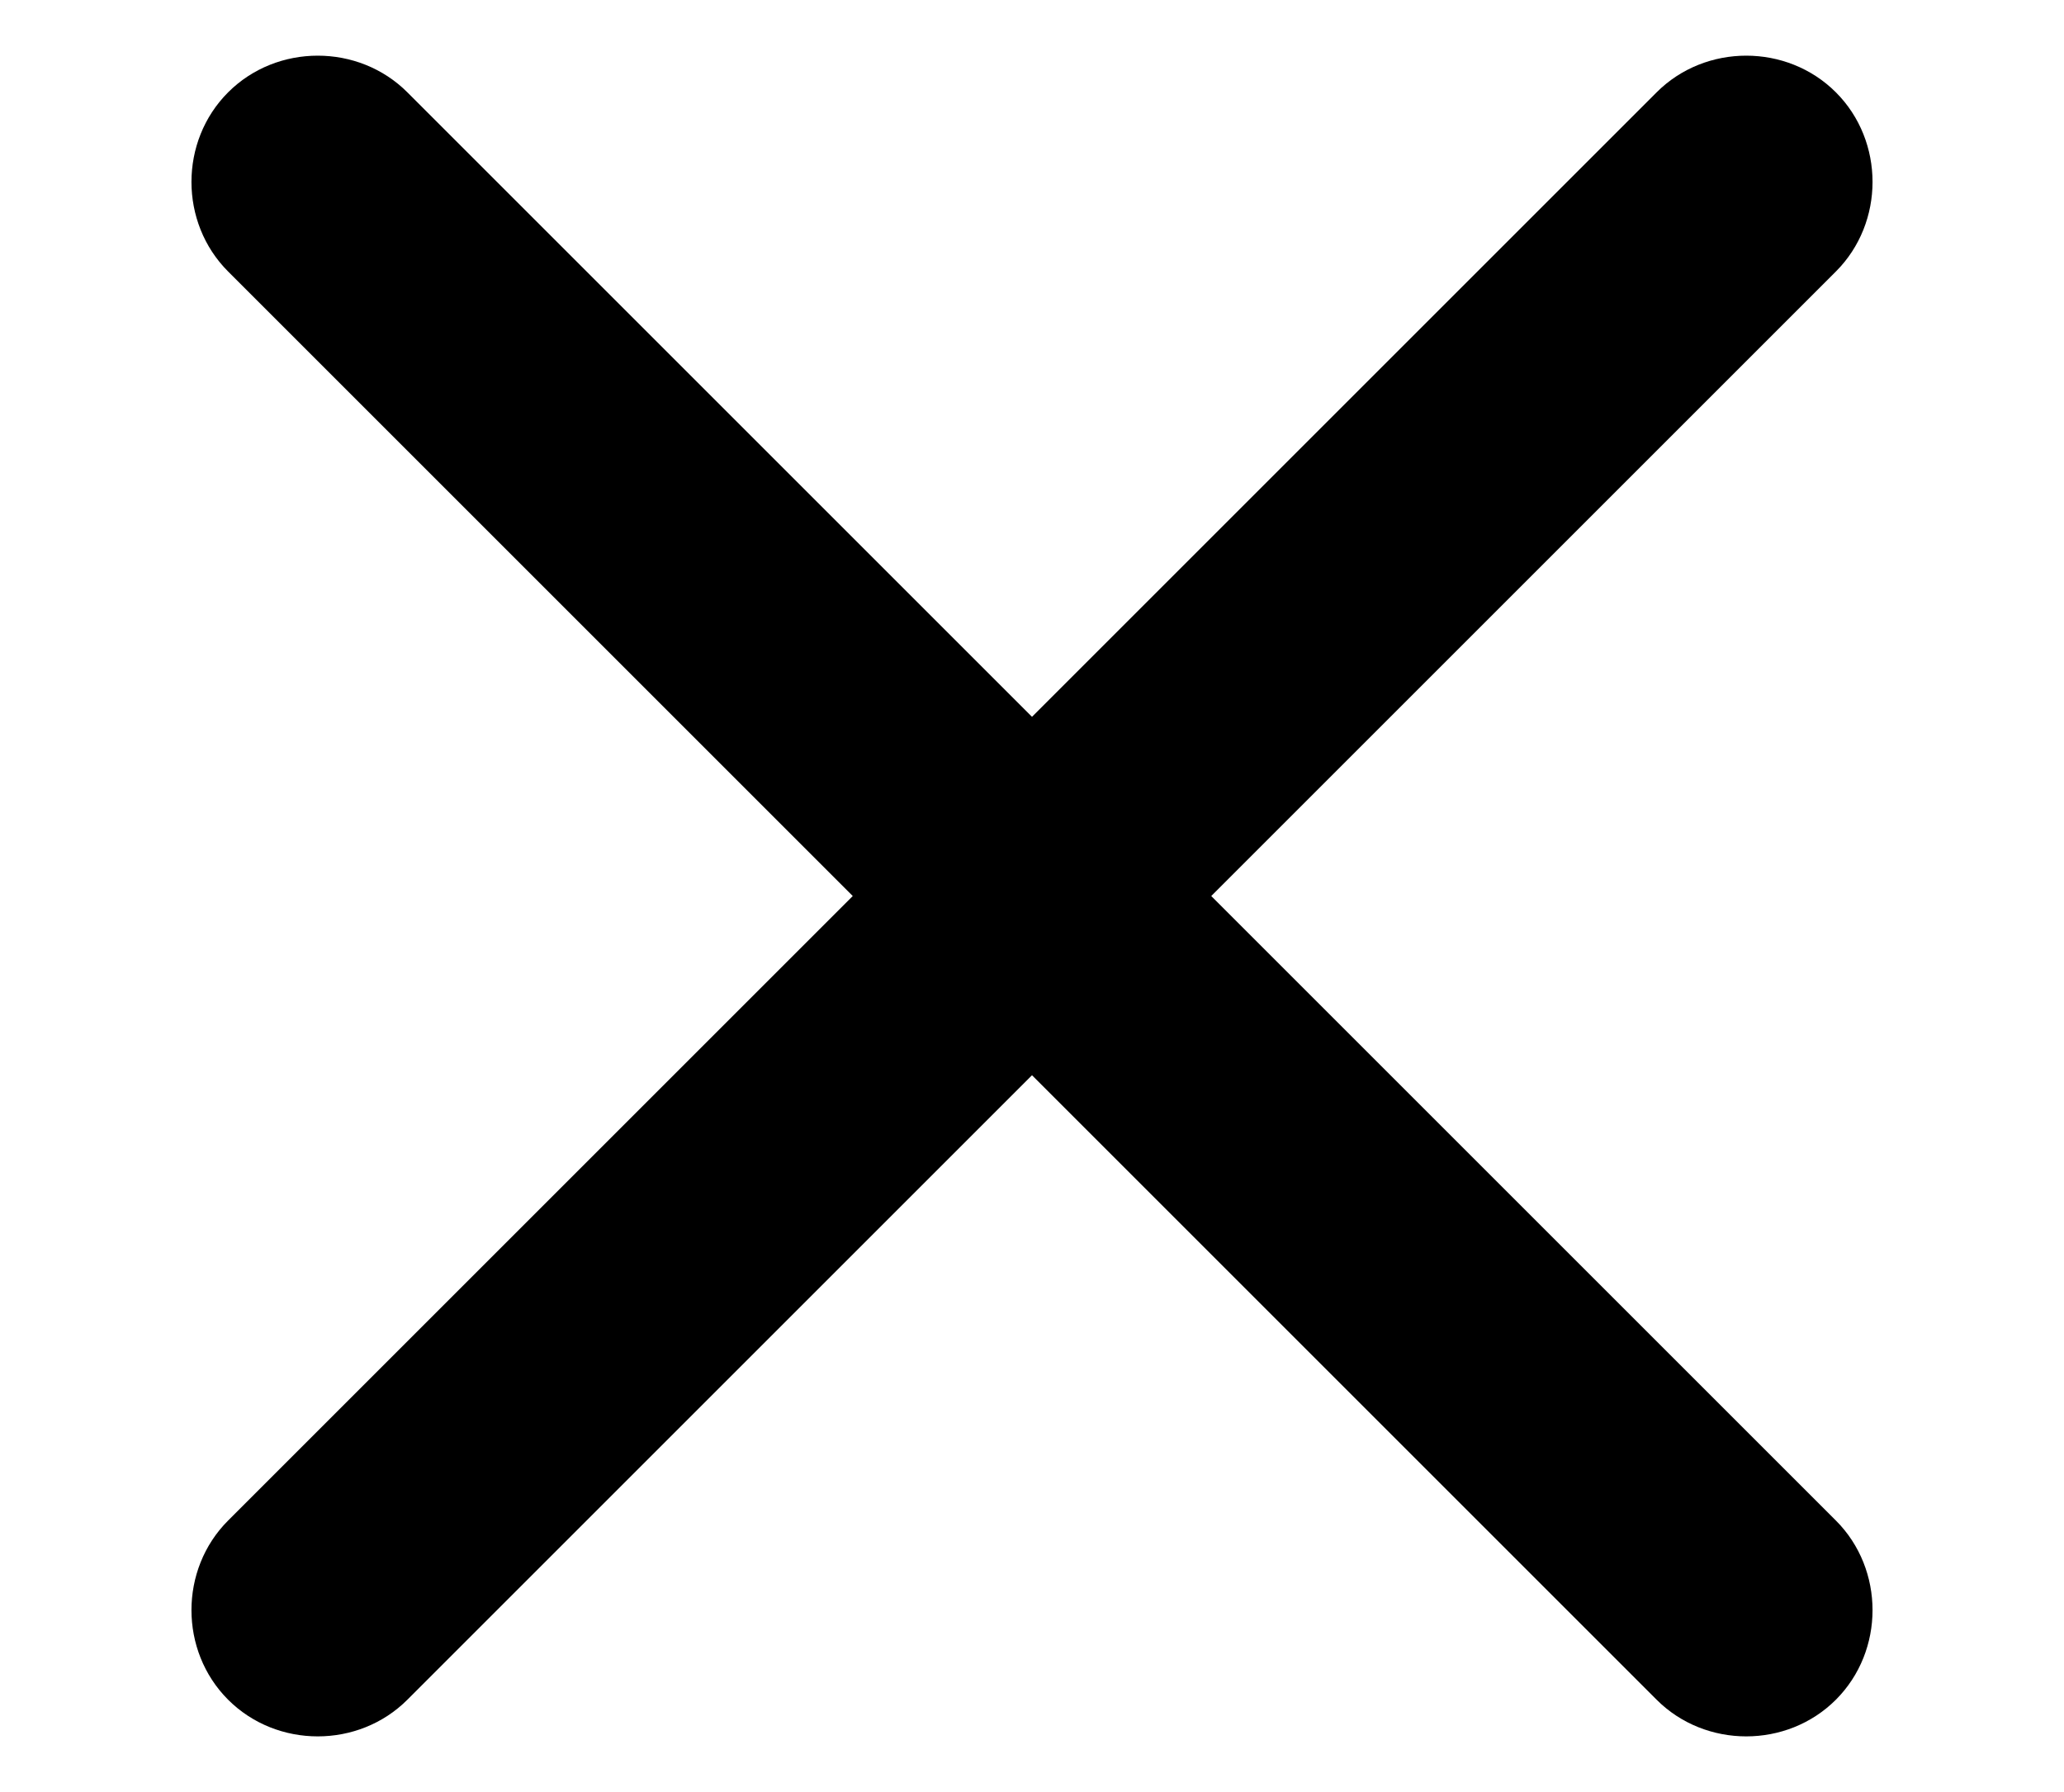 <svg xmlns="http://www.w3.org/2000/svg" xmlns:xlink="http://www.w3.org/1999/xlink" version="1.1" id="Vrstva_2" x="0px" y="0px" viewBox="0 0 38 33" style="enable-background:new 0 0 38 33;" xml:space="preserve">
<style type="text/css">
	.st0{fill:#000000;}
</style>
<path class="st0" d="M33.8,5c0.9-0.9,0.9-2.4,0-3.3c-0.9-0.9-2.4-0.9-3.3,0L19,13.2L7.5,1.7c-0.9-0.9-2.4-0.9-3.3,0  C3.3,2.6,3.3,4.1,4.2,5l11.5,11.5L4.2,28c-0.9,0.9-0.9,2.4,0,3.3c0.9,0.9,2.4,0.9,3.3,0L19,19.8l11.5,11.5c0.9,0.9,2.4,0.9,3.3,0  c0.9-0.9,0.9-2.4,0-3.3L22.3,16.5L33.8,5z" fill="#000000"/>
</svg>